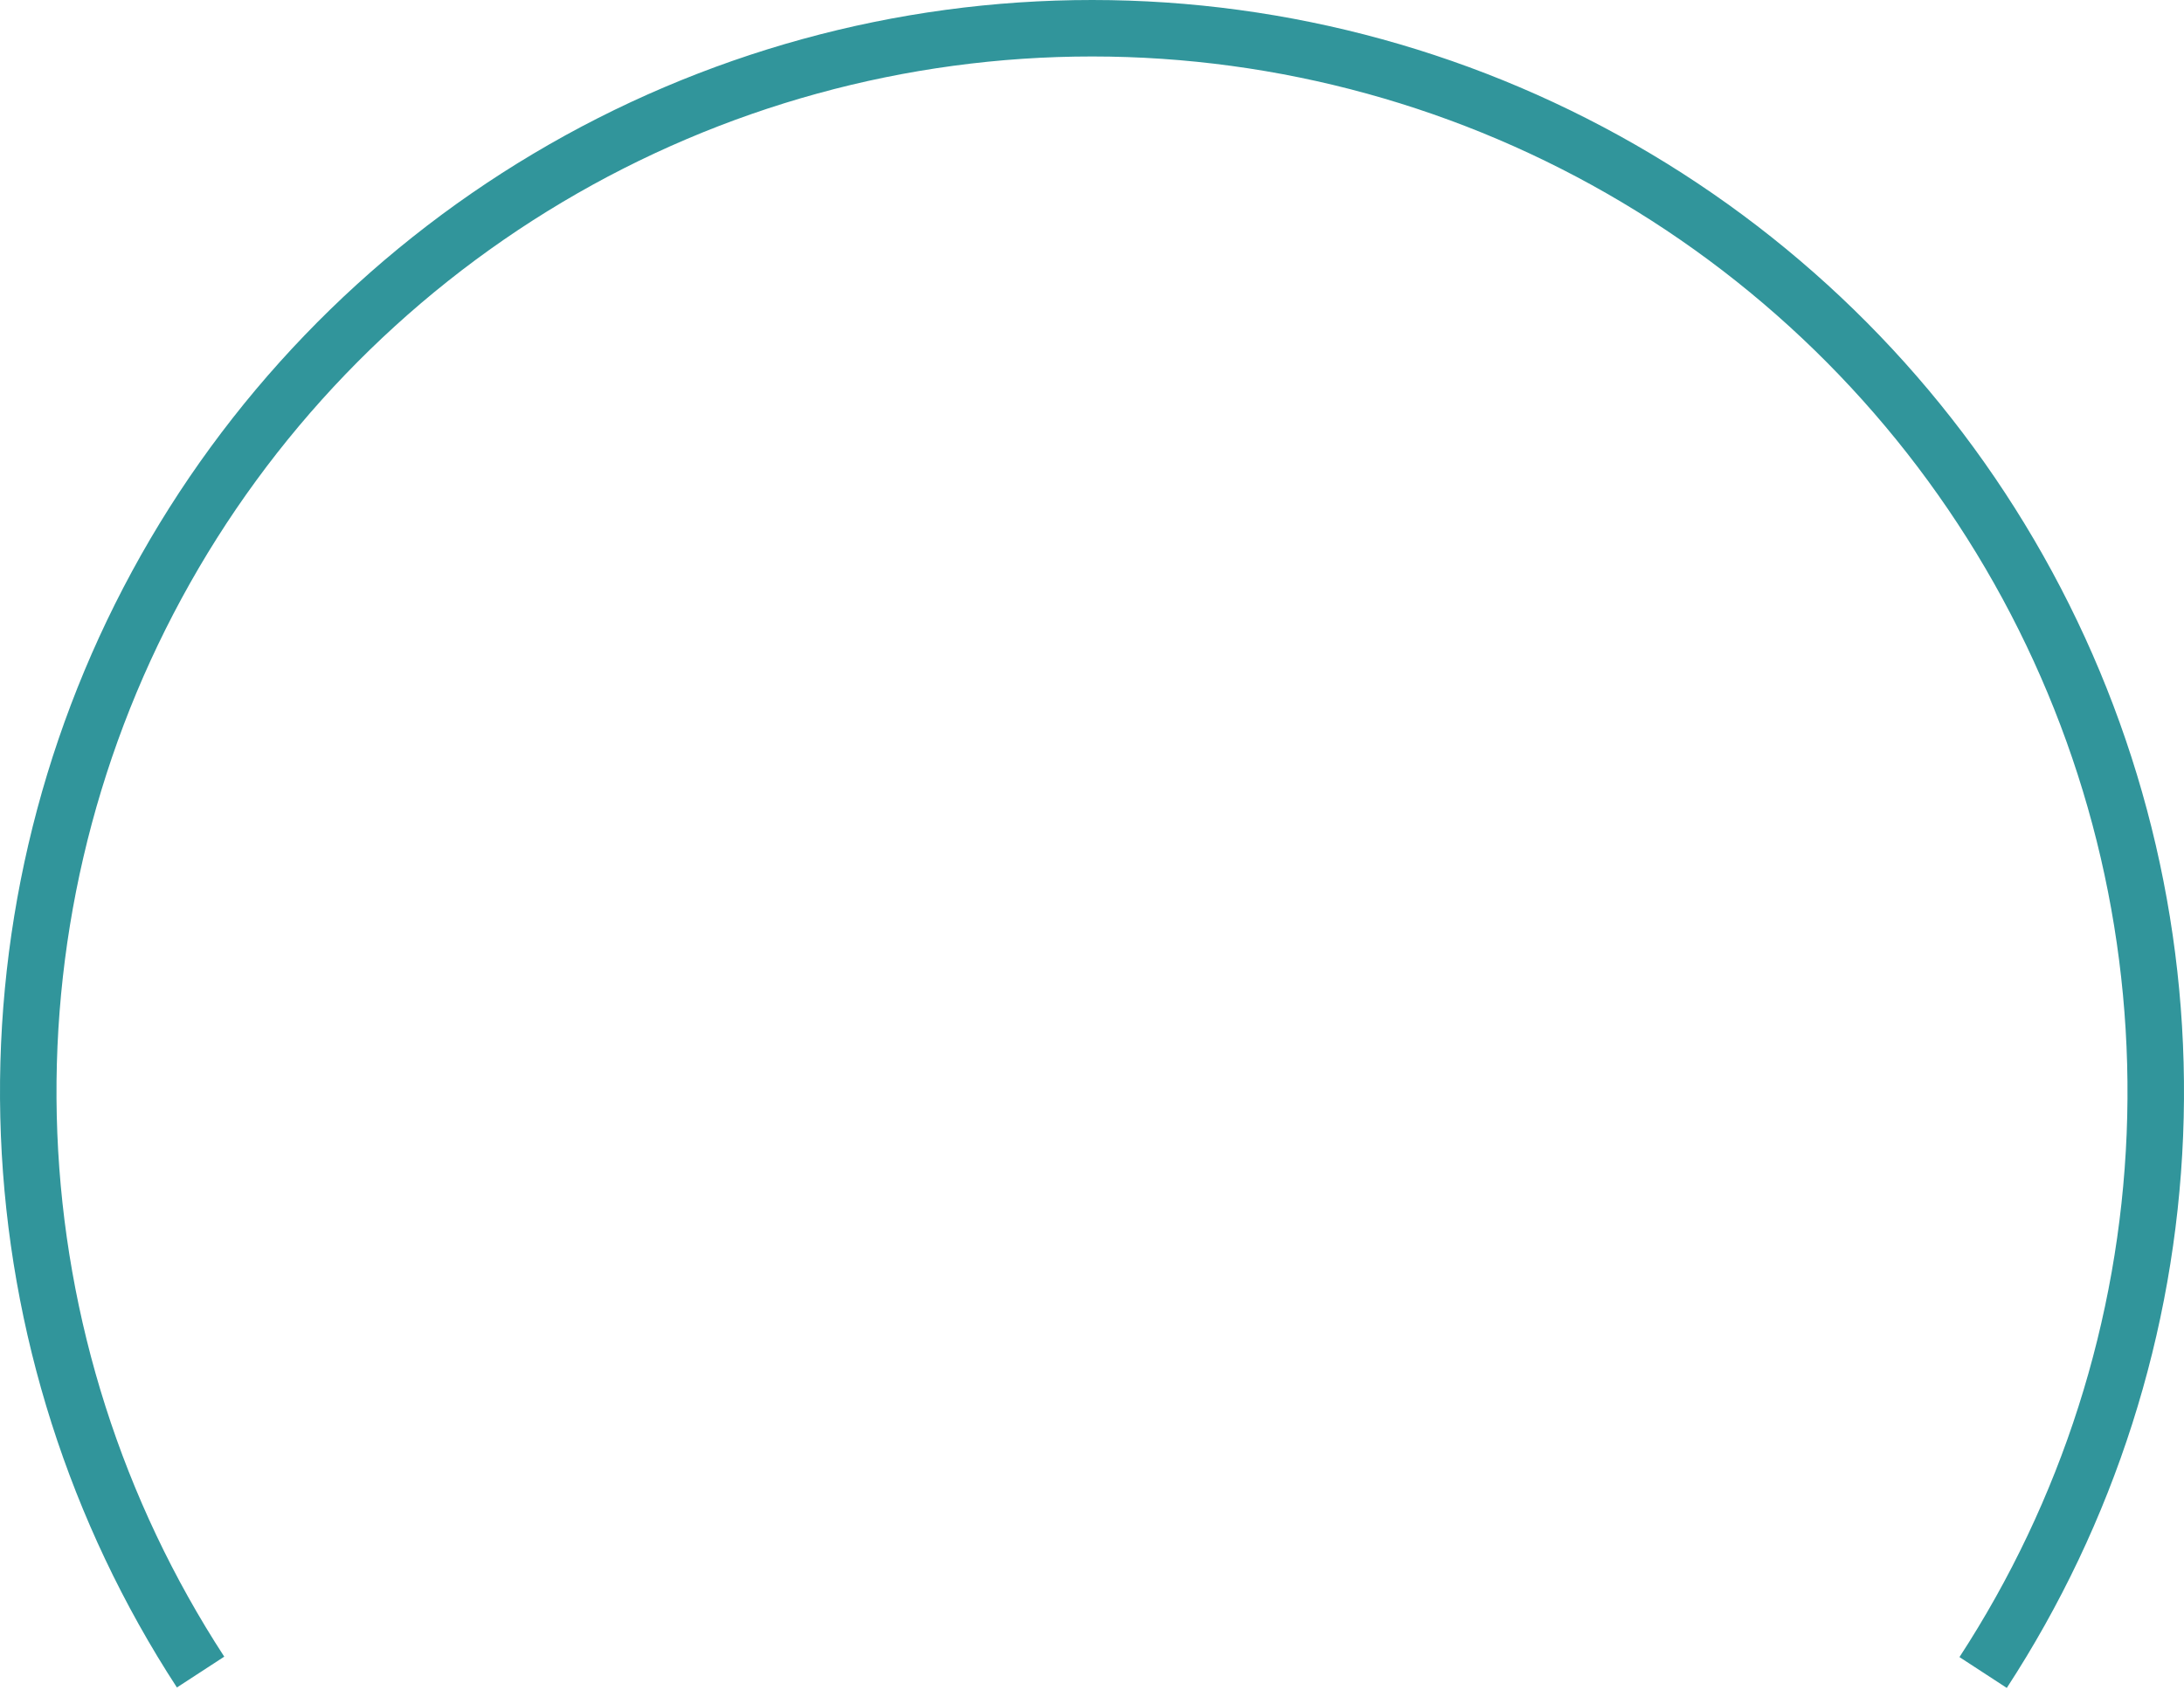 <svg width="270" height="209" viewBox="0 0 270 209" fill="none" xmlns="http://www.w3.org/2000/svg">
<path d="M21.871 208.668C8.604 188.293 1.085 164.713 0.109 140.418C-0.867 116.124 4.736 92.016 16.327 70.643C27.918 49.27 45.066 31.423 65.961 18.989C86.855 6.555 110.719 -0.006 135.033 4.11061e-06C159.347 0.006 183.209 6.578 204.097 19.023C224.985 31.468 242.124 49.322 253.704 70.702C265.285 92.081 270.876 116.191 269.889 140.485C268.901 164.779 261.37 188.355 248.092 208.724L242.242 204.91C254.833 185.595 261.974 163.238 262.911 140.201C263.848 117.164 258.545 94.301 247.564 74.028C236.583 53.754 220.33 36.823 200.522 25.022C180.715 13.221 158.088 6.989 135.032 6.983C111.975 6.978 89.345 13.199 69.532 24.99C49.719 36.781 33.458 53.704 22.466 73.972C11.475 94.24 6.161 117.1 7.086 140.138C8.012 163.176 15.142 185.536 27.723 204.857L21.871 208.668Z" fill="#31959B"/>
</svg>
